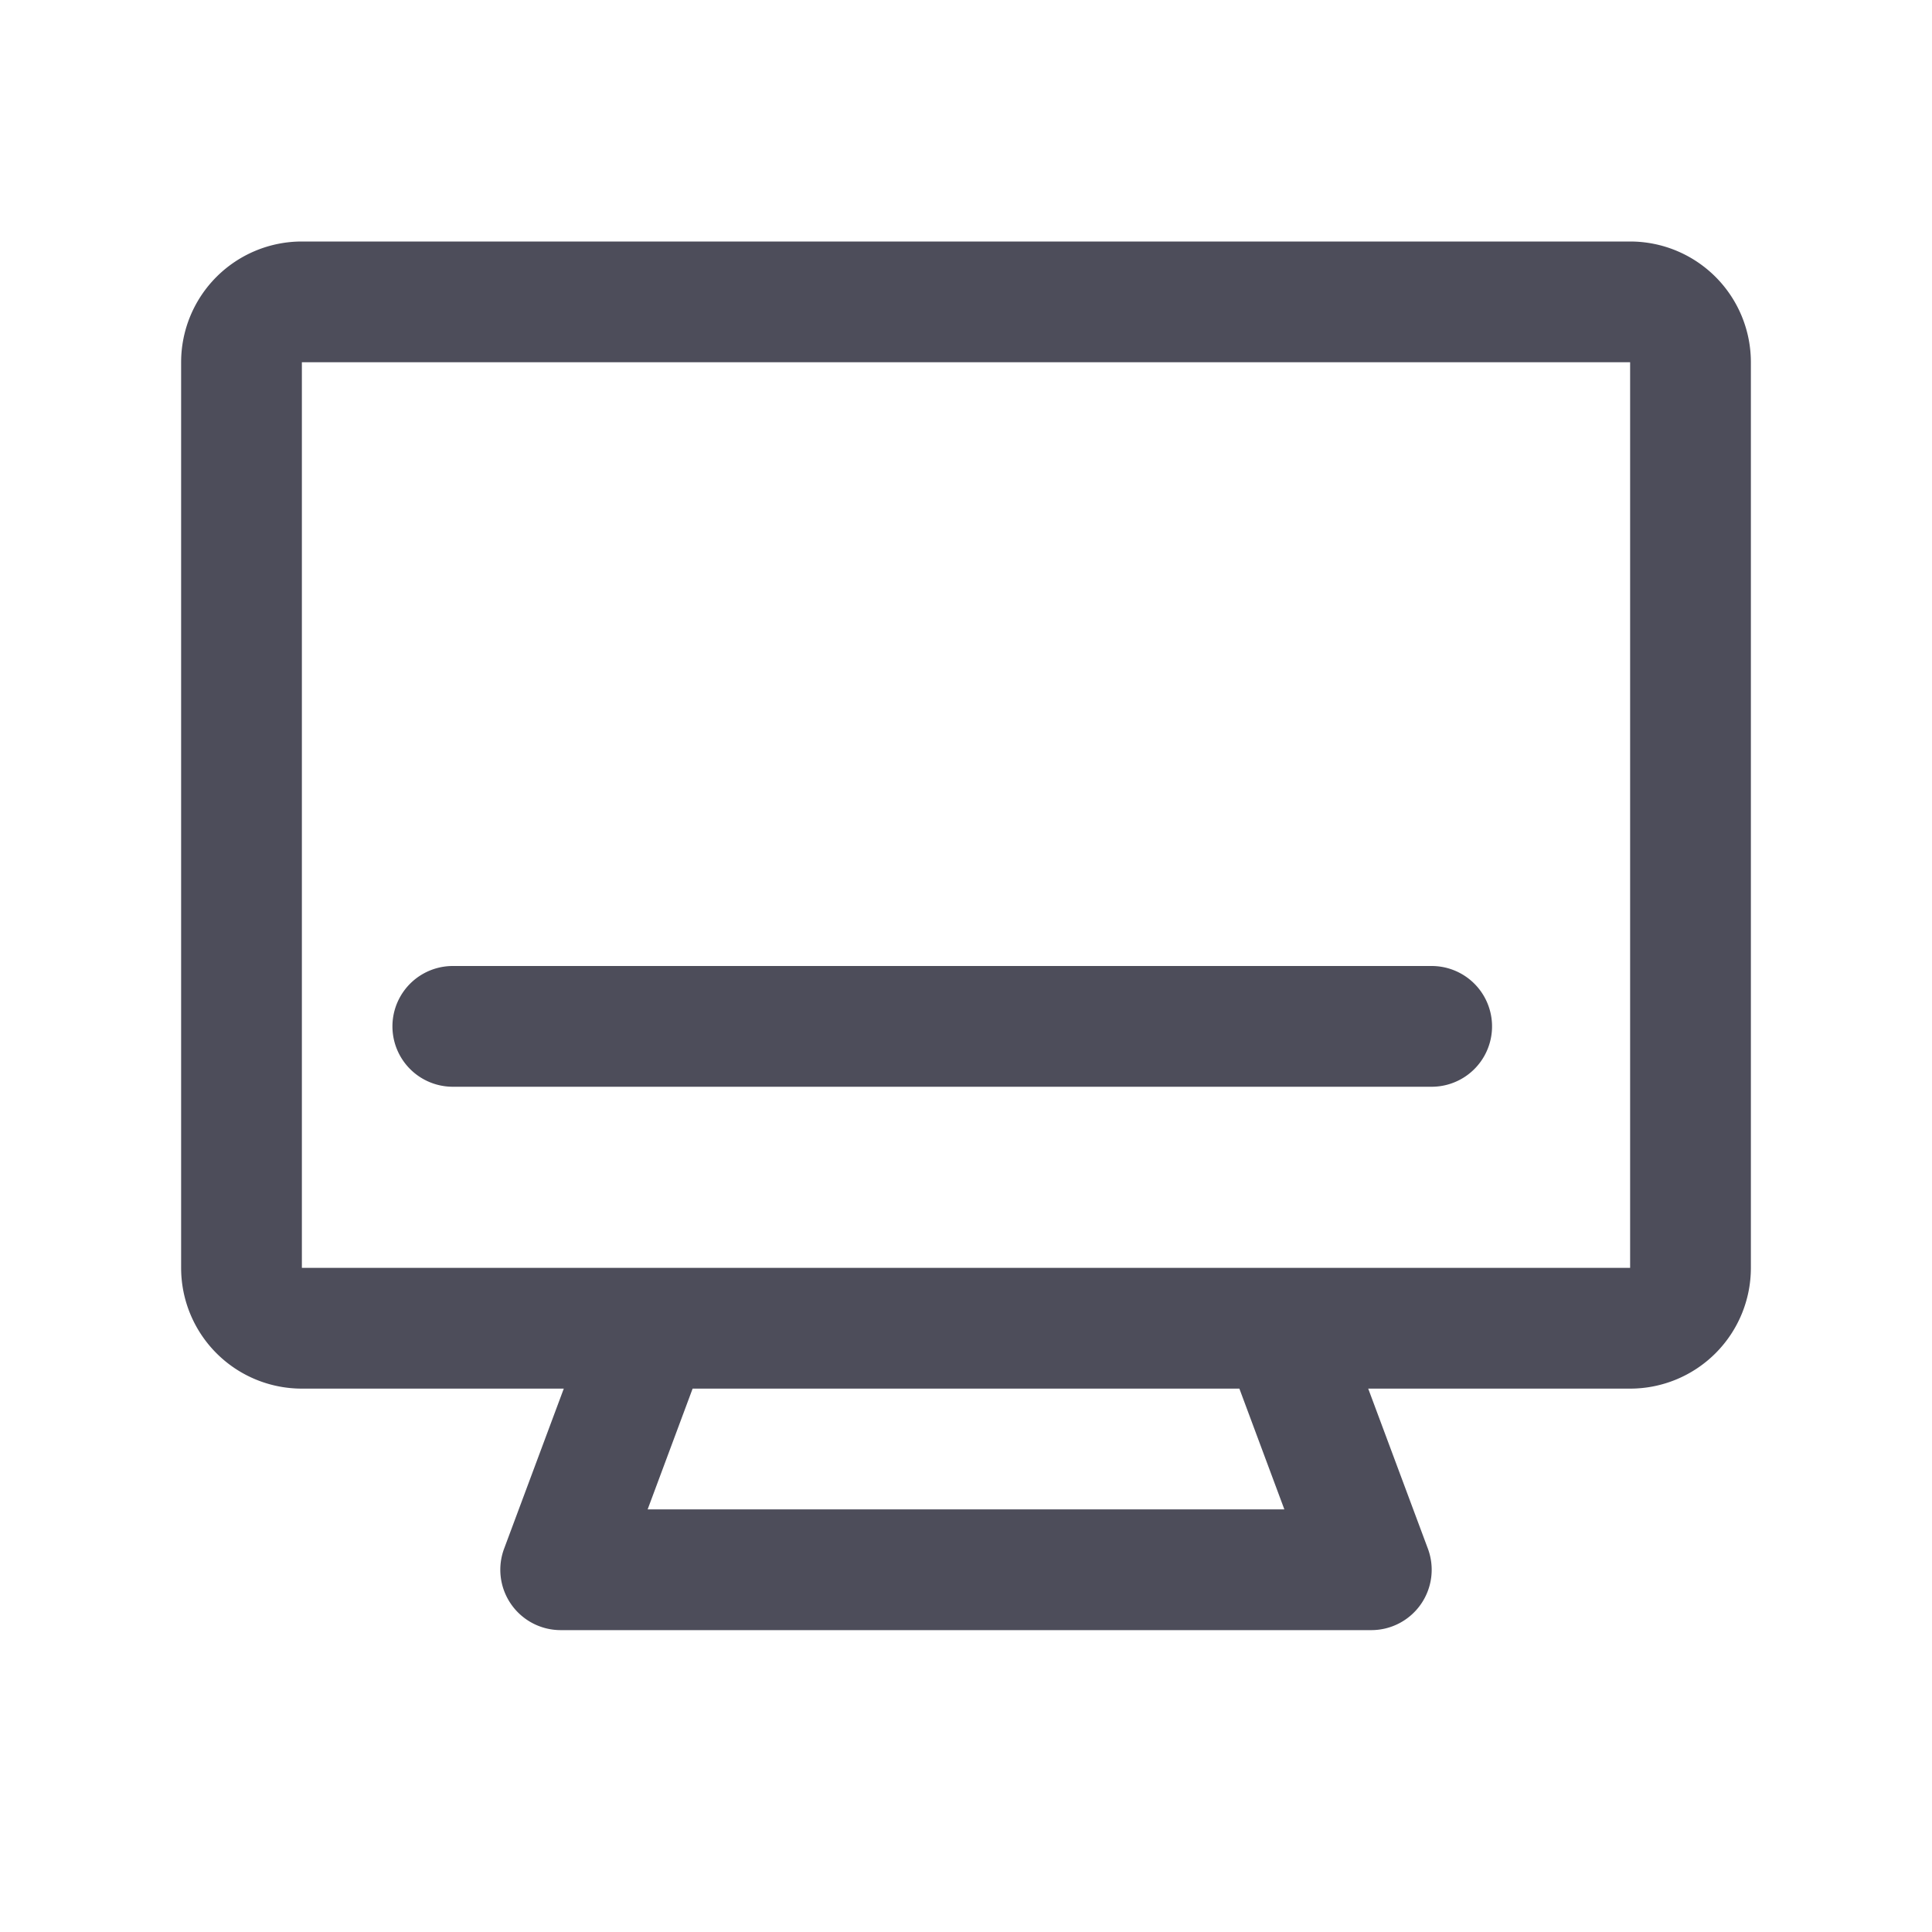 <svg width="32" height="32" xmlns="http://www.w3.org/2000/svg"><path d="M10.778 21H27V6H5v15h5.778zm11.884 2l.988 2.65a1 1 0 0 1-.937 1.35H9.287a1 1 0 0 1-.937-1.35L9.338 23H5a2 2 0 0 1-2-2V6a2 2 0 0 1 2-2h22a2 2 0 0 1 2 2v15a2 2 0 0 1-2 2h-4.338zm-2.134 0h-9.056l-.745 2h10.546l-.745-2zM7.5 18a1 1 0 0 1 0-2h16.213a1 1 0 1 1 0 2H7.5z" fill="#4D4D5A"/></svg>